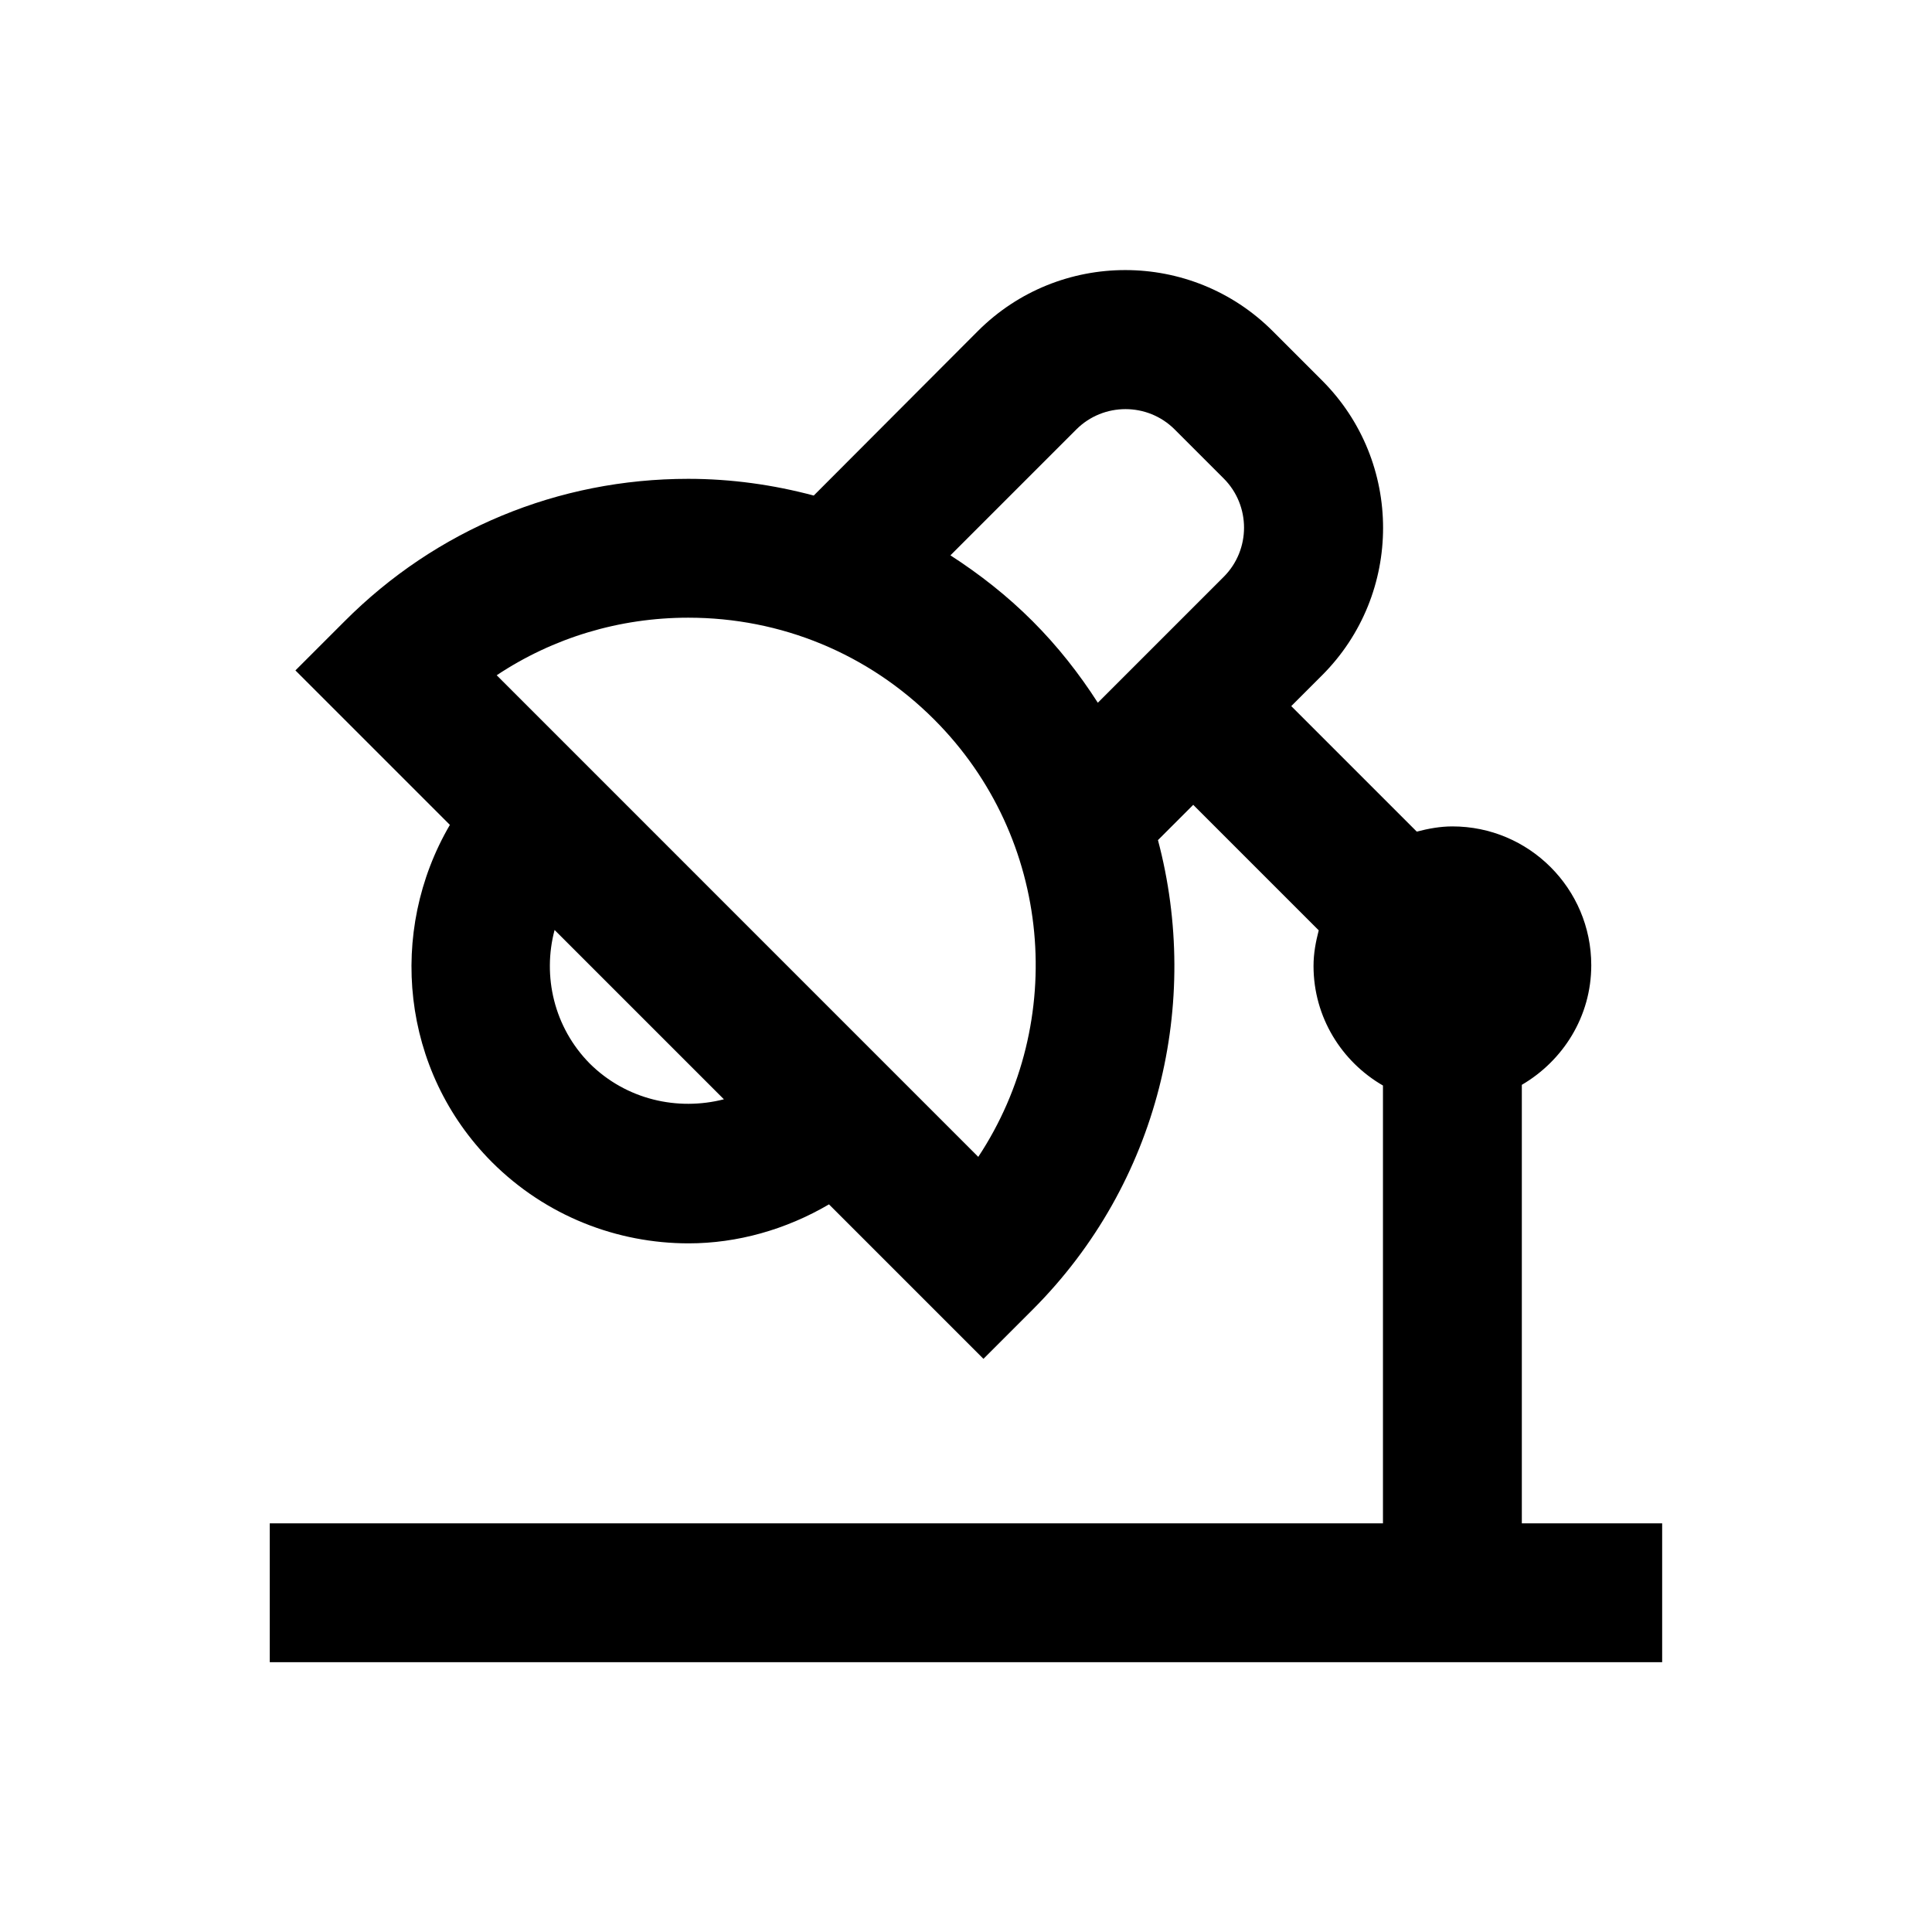 <?xml version="1.0" encoding="UTF-8"?>
<!-- Uploaded to: SVG Repo, www.svgrepo.com, Generator: SVG Repo Mixer Tools -->
<svg fill="#000000" width="800px" height="800px" version="1.1" viewBox="144 144 512 512" xmlns="http://www.w3.org/2000/svg">
 <path d="m547.3 547.5v-116.01c10.922-6.394 18.402-18.105 18.402-31.684 0-20.367-16.531-36.801-36.801-36.801-3.246 0-6.394 0.59-9.445 1.379l-33.258-33.258 8.168-8.168c21.551-21.551 21.551-56.582 0-78.129l-13.094-13.094c-21.551-21.551-56.582-21.551-78.129 0l-43.492 43.59c-10.727-2.856-21.844-4.43-33.258-4.43-34.441 0-66.812 13.383-91.117 37.785l-12.988 12.988 40.934 40.934c-16.531 28.242-12.988 65.141 11.121 89.348 14.367 14.367 33.258 21.551 52.152 21.551 12.891 0 25.781-3.641 37.195-10.332l40.934 40.934 12.988-12.988c33.652-33.652 44.672-81.477 33.258-124.48l9.348-9.348 33.258 33.258c-0.789 3.051-1.379 6.102-1.379 9.445 0 13.578 7.477 25.387 18.402 31.684v116.02l-295.01 0.008v36.801h369v-36.801h-37.191zm-246.98-121.62c-9.543-9.645-12.594-23.223-9.348-35.426l44.871 44.871c-12.301 3.148-25.883 0.098-35.523-9.445zm102.93 24.699-127.62-127.63c14.957-9.938 32.473-15.254 50.773-15.254 24.602 0 47.723 9.543 65.141 26.961 31.488 31.492 35.328 80.199 11.711 115.92zm14.367-141.99c-6.691-6.691-13.973-12.398-21.746-17.418l33.359-33.359c7.184-7.184 18.895-7.184 26.074 0l12.988 12.988c7.184 7.184 7.184 18.895 0 26.074l-33.359 33.359c-4.918-7.672-10.625-14.953-17.316-21.645z"/>
</svg>